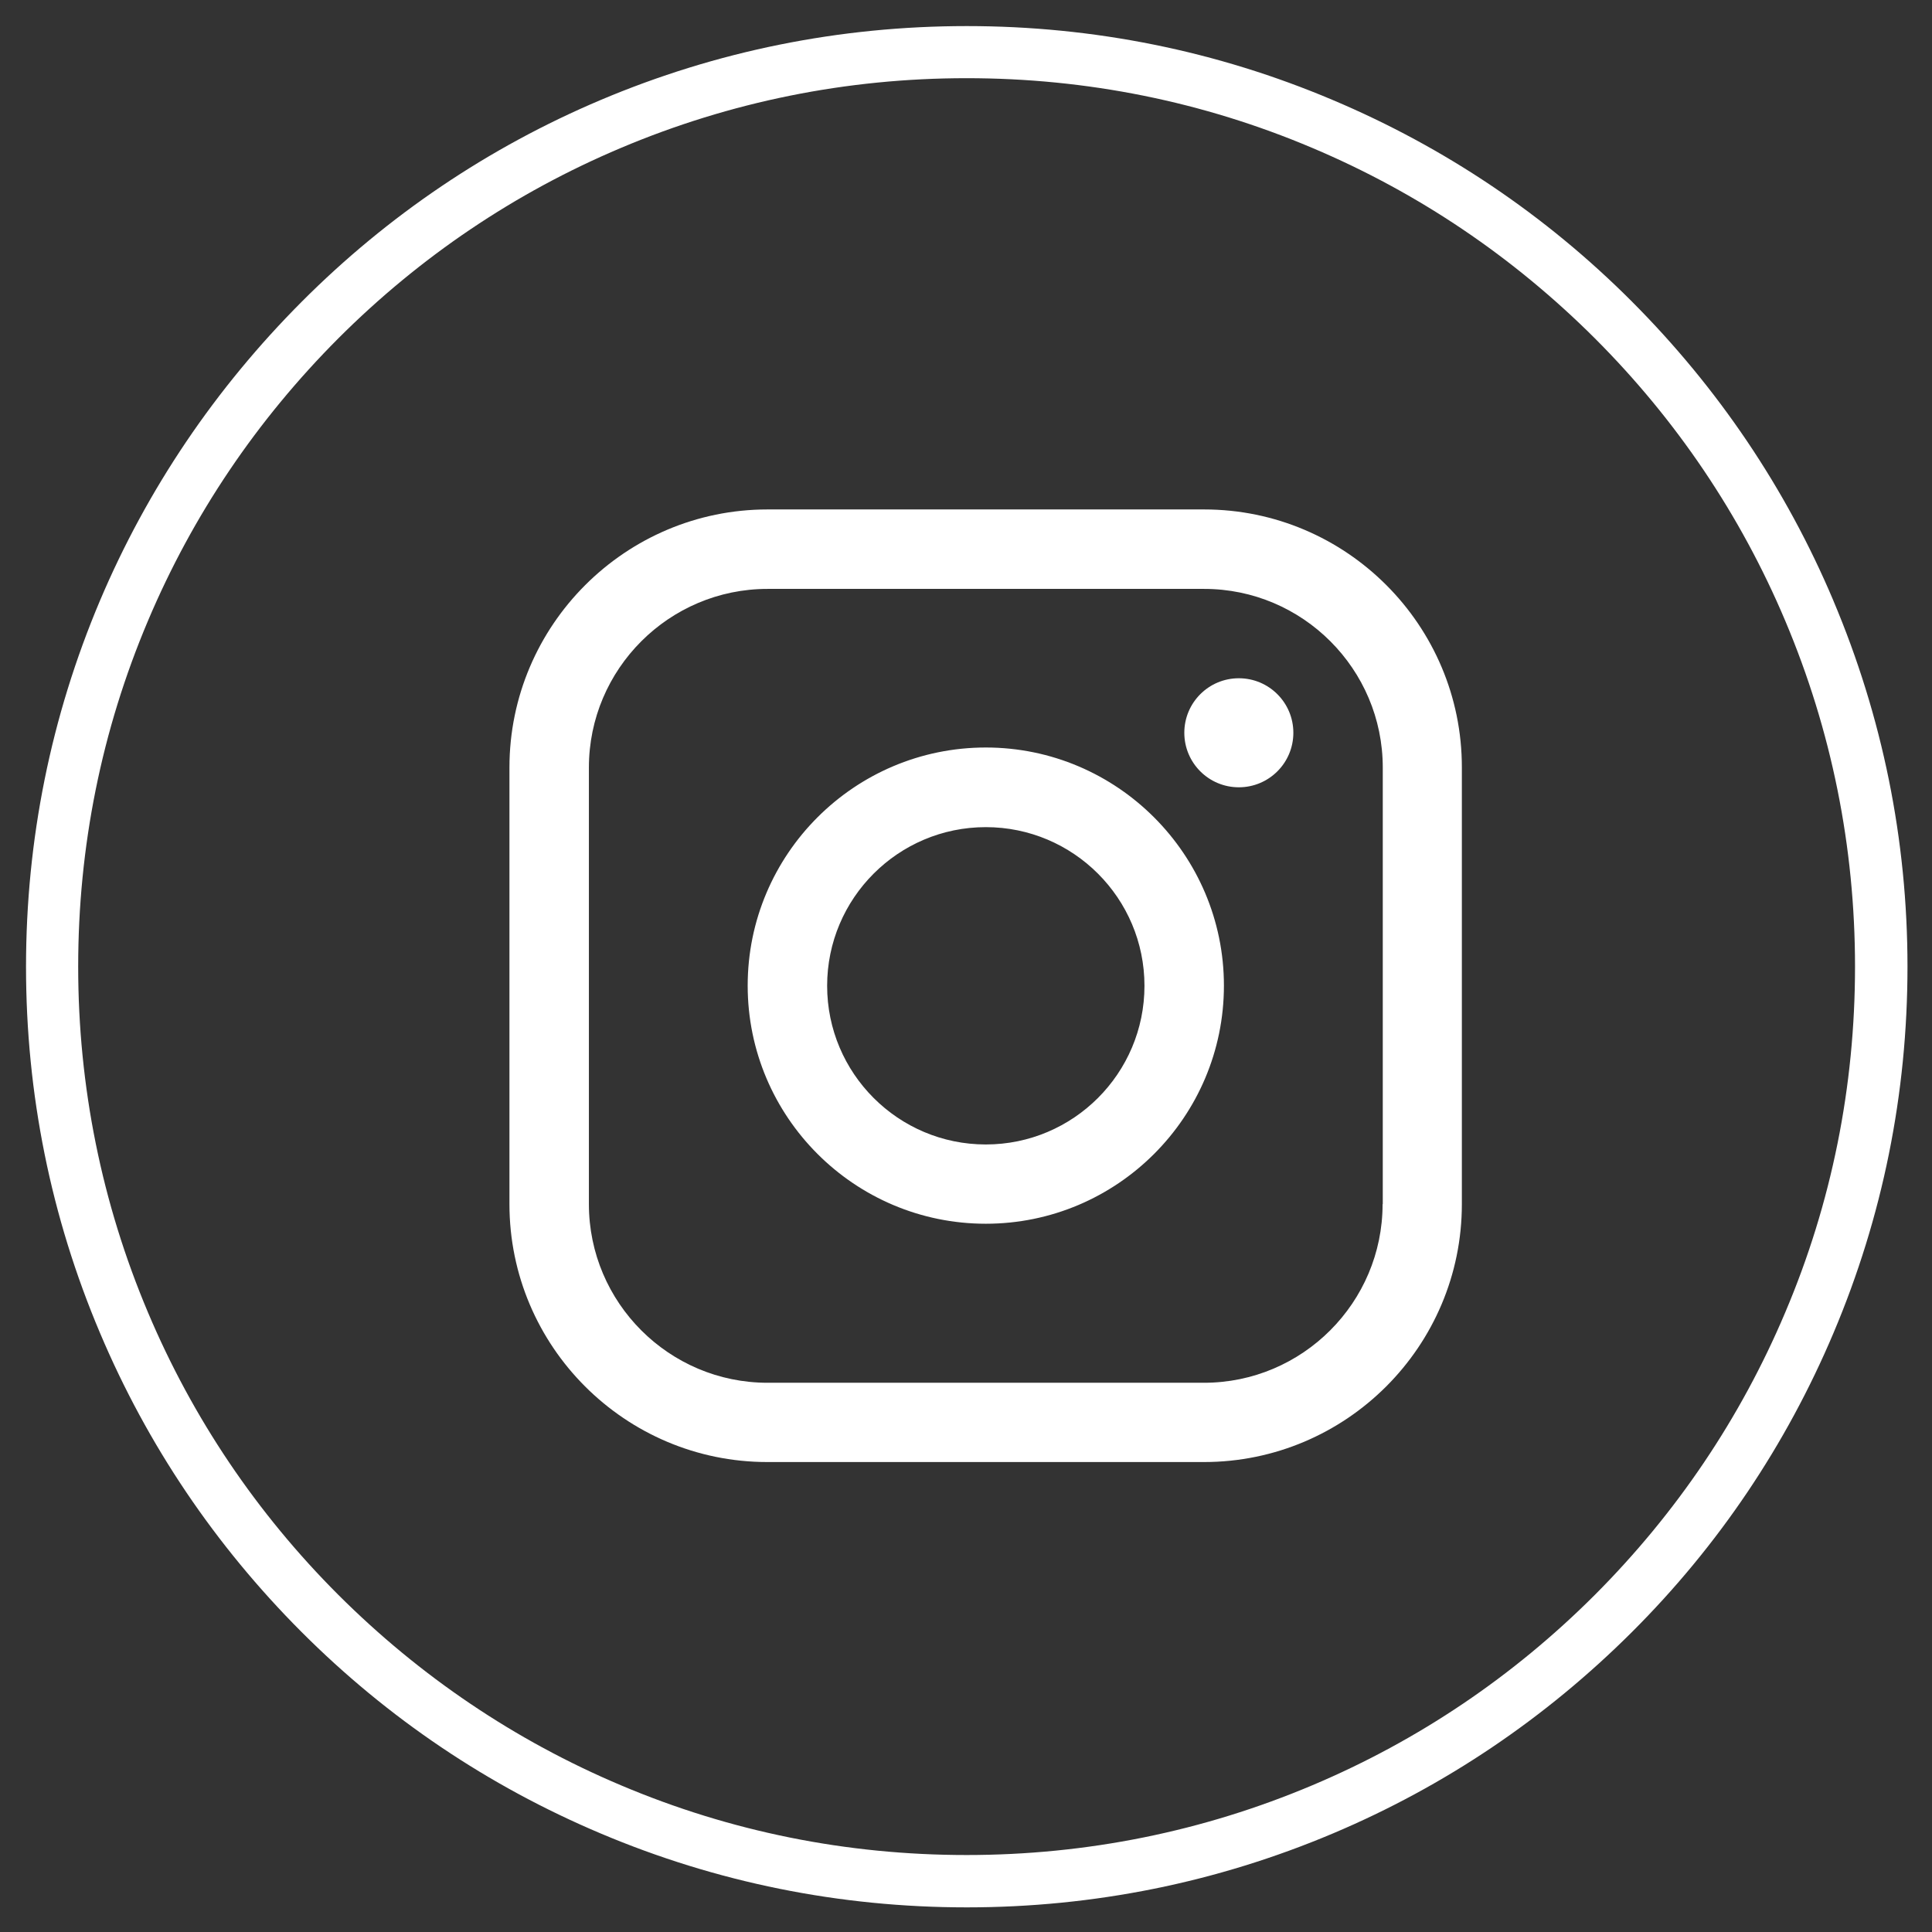 <!-- Generated by IcoMoon.io -->
<svg version="1.1" xmlns="http://www.w3.org/2000/svg" width="32" height="32" viewBox="0 0 32 32">
<rect x="0" y="0" width="32" height="32" fill="#333333" stroke="none"/>
<title>instagram</title>
<path fill="#fff" d="M30.366 9.947c-0.784-1.856-1.909-3.522-3.337-4.953s-3.097-2.553-4.953-3.337c-1.919-0.813-3.959-1.225-6.063-1.225s-4.144 0.412-6.066 1.225c-1.853 0.784-3.522 1.909-4.95 3.341s-2.556 3.097-3.341 4.95c-0.813 1.922-1.225 3.963-1.225 6.066s0.412 4.144 1.225 6.063c0.784 1.856 1.909 3.522 3.338 4.953s3.097 2.553 4.953 3.337c1.922 0.813 3.963 1.225 6.066 1.225s4.144-0.413 6.066-1.225c1.856-0.784 3.522-1.909 4.953-3.337s2.553-3.097 3.337-4.953c0.813-1.922 1.225-3.962 1.225-6.066s-0.416-4.141-1.228-6.063zM29.569 21.738c-0.741 1.753-1.803 3.325-3.153 4.678-1.35 1.35-2.925 2.413-4.678 3.153-1.813 0.766-3.741 1.156-5.728 1.156s-3.912-0.387-5.728-1.156c-1.753-0.741-3.325-1.803-4.678-3.153-1.35-1.35-2.413-2.925-3.153-4.678-0.766-1.813-1.156-3.741-1.156-5.728s0.387-3.912 1.156-5.728c0.741-1.753 1.803-3.325 3.153-4.678 1.35-1.35 2.925-2.413 4.678-3.153 1.813-0.766 3.741-1.156 5.728-1.156s3.913 0.387 5.728 1.156c1.753 0.741 3.325 1.803 4.678 3.153 1.35 1.35 2.413 2.925 3.153 4.678 0.766 1.813 1.156 3.741 1.156 5.728s-0.387 3.916-1.156 5.728zM19.944 8.438h-7.231c-2.356 0-4.275 1.919-4.275 4.275v7.231c0 2.356 1.916 4.272 4.272 4.272h7.231c2.356 0 4.272-1.916 4.272-4.272v-7.231c0.003-2.356-1.913-4.275-4.269-4.275zM22.9 19.944c0 1.631-1.328 2.959-2.959 2.959h-7.228c-1.631 0-2.959-1.328-2.959-2.959v-7.231c0-1.631 1.328-2.959 2.959-2.959h7.231c1.631 0 2.959 1.328 2.959 2.959v7.231zM16.328 12.381c-2.175 0-3.944 1.769-3.944 3.944s1.769 3.944 3.944 3.944 3.944-1.769 3.944-3.944c0-2.172-1.769-3.944-3.944-3.944zM16.328 18.956c-1.45 0-2.628-1.178-2.628-2.628s1.178-2.628 2.628-2.628v0c1.45 0 2.628 1.178 2.628 2.628s-1.178 2.628-2.628 2.628zM21.422 12.137c0 0.499-0.404 0.903-0.903 0.903s-0.903-0.404-0.903-0.903c0-0.499 0.404-0.903 0.903-0.903s0.903 0.404 0.903 0.903z"></path>
</svg>
